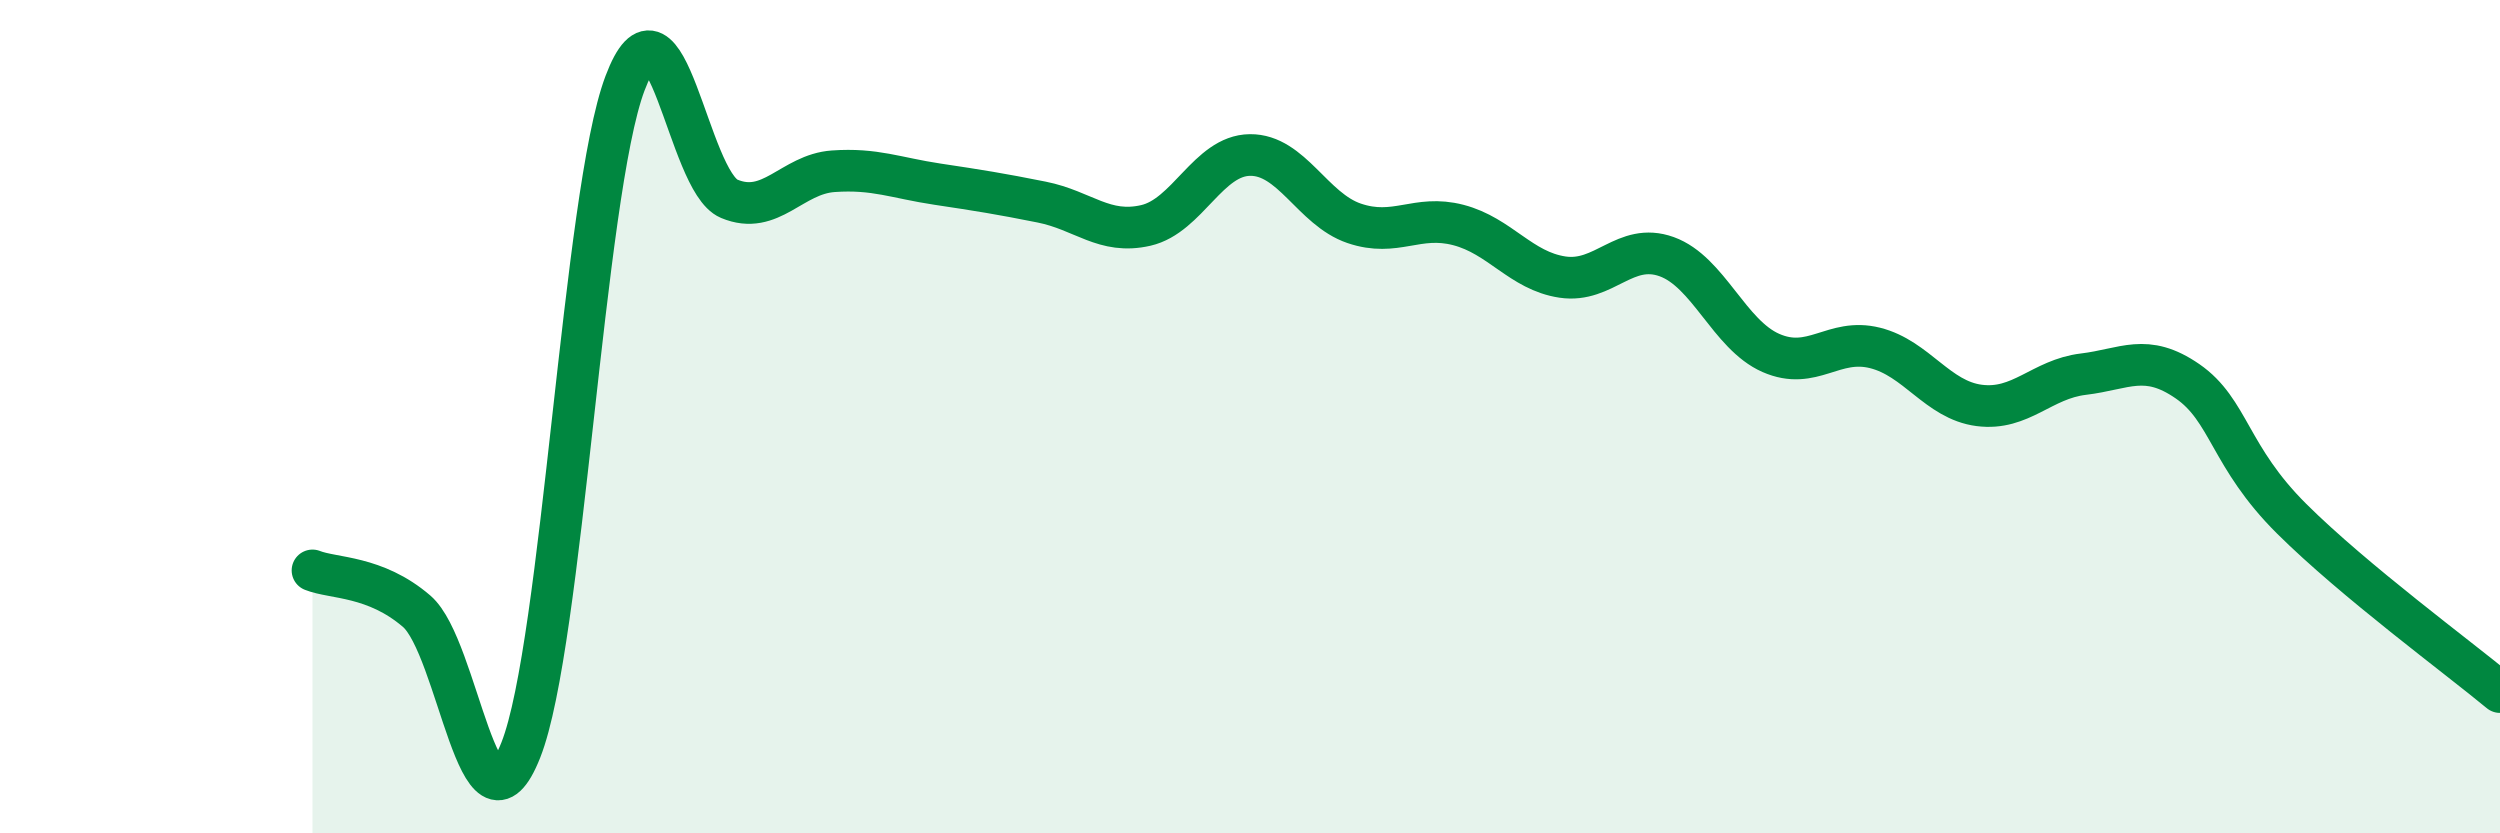 
    <svg width="60" height="20" viewBox="0 0 60 20" xmlns="http://www.w3.org/2000/svg">
      <path
        d="M 7.5,13.69 C 8,13.89 9,13.81 10,14.67 C 11,15.53 11.5,20.53 12.5,18 C 13.5,15.47 14,4.65 15,2 C 16,-0.65 16.5,4.35 17.5,4.77 C 18.5,5.19 19,4.18 20,4.11 C 21,4.04 21.5,4.27 22.5,4.42 C 23.5,4.57 24,4.65 25,4.85 C 26,5.05 26.5,5.64 27.5,5.41 C 28.5,5.18 29,3.73 30,3.72 C 31,3.71 31.5,5.02 32.5,5.36 C 33.5,5.7 34,5.14 35,5.4 C 36,5.66 36.5,6.5 37.5,6.65 C 38.5,6.8 39,5.8 40,6.16 C 41,6.52 41.5,8.03 42.5,8.47 C 43.5,8.91 44,8.1 45,8.35 C 46,8.6 46.5,9.6 47.5,9.73 C 48.5,9.86 49,9.1 50,8.98 C 51,8.86 51.5,8.46 52.5,9.15 C 53.5,9.84 53.5,10.96 55,12.45 C 56.5,13.94 59,15.78 60,16.61L60 20L7.5 20Z"
        fill="#008740"
        opacity="0.1"
        stroke-linecap="round"
        stroke-linejoin="round"
      />
      <path
        d="M 7.5,13.69 C 8,13.89 9,13.81 10,14.67 C 11,15.53 11.5,20.53 12.5,18 C 13.5,15.47 14,4.65 15,2 C 16,-0.65 16.5,4.35 17.5,4.77 C 18.5,5.19 19,4.18 20,4.11 C 21,4.04 21.5,4.27 22.5,4.42 C 23.5,4.57 24,4.65 25,4.85 C 26,5.05 26.5,5.64 27.5,5.41 C 28.5,5.18 29,3.73 30,3.72 C 31,3.71 31.5,5.02 32.5,5.36 C 33.5,5.7 34,5.14 35,5.4 C 36,5.66 36.5,6.5 37.5,6.65 C 38.5,6.8 39,5.8 40,6.16 C 41,6.52 41.5,8.03 42.5,8.47 C 43.5,8.91 44,8.1 45,8.35 C 46,8.6 46.5,9.6 47.5,9.73 C 48.5,9.86 49,9.1 50,8.98 C 51,8.86 51.5,8.46 52.5,9.15 C 53.5,9.84 53.5,10.96 55,12.45 C 56.5,13.94 59,15.78 60,16.61"
        stroke="#008740"
        stroke-width="1"
        fill="none"
        stroke-linecap="round"
        stroke-linejoin="round"
      />
    </svg>
  
